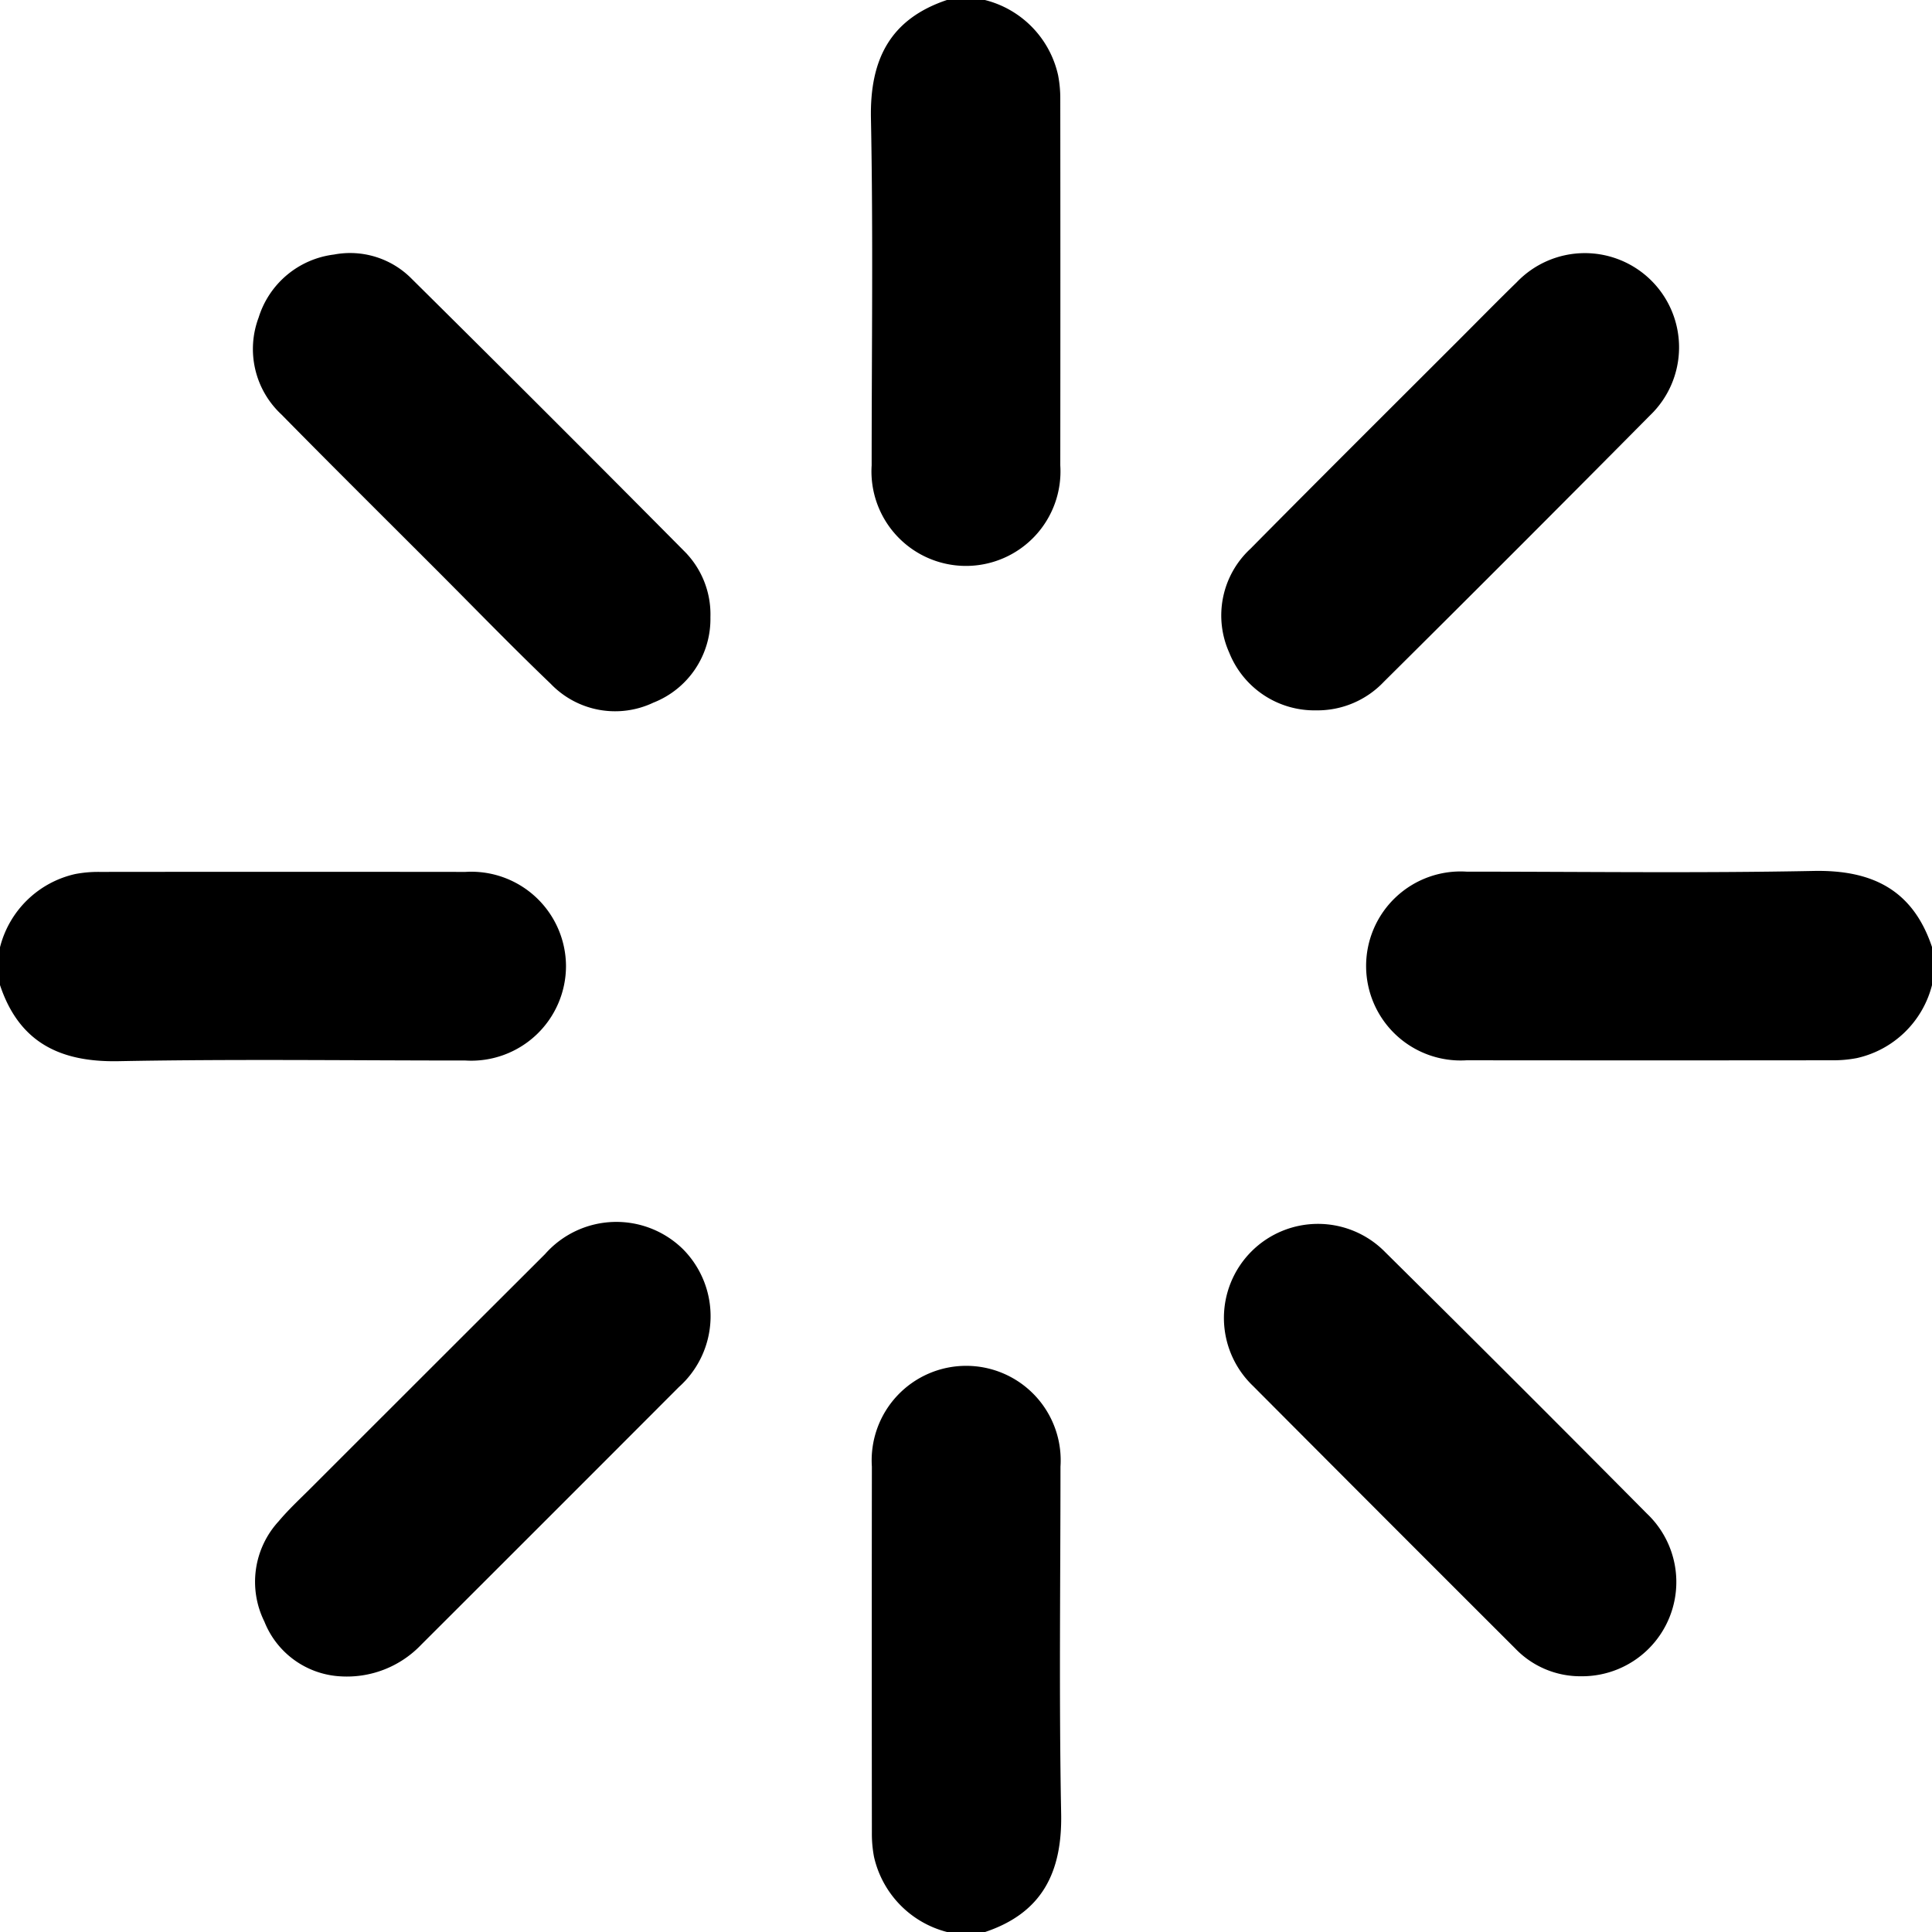 <svg xmlns="http://www.w3.org/2000/svg" width="59.998" height="60" viewBox="0 0 59.998 60">
  <g id="Group_1268" data-name="Group 1268" transform="translate(92.928 -204.072)">
    <path id="Path_49" data-name="Path 49" d="M83.652,204.072a3.1,3.1,0,0,1,2.273,2.336,3.8,3.8,0,0,1,.068.754q.006,5.681,0,11.362a2.935,2.935,0,1,1-5.858,0c0-3.592.049-7.185-.022-10.776-.036-1.825.592-3.084,2.365-3.678Z" transform="translate(-145.994 0)"/>
    <path id="Path_50" data-name="Path 50" d="M-92.928,379.6a3.112,3.112,0,0,1,2.337-2.275,3.8,3.8,0,0,1,.755-.066q5.681-.006,11.361,0a2.942,2.942,0,0,1,3.124,2.927,2.943,2.943,0,0,1-3.123,2.93c-3.592,0-7.185-.048-10.775.021-1.823.035-3.087-.588-3.679-2.364Z" transform="translate(0 -146.11)"/>
    <path id="Path_51" data-name="Path 51" d="M196.052,380.652a3.105,3.105,0,0,1-2.337,2.273,3.854,3.854,0,0,1-.754.068q-5.681.006-11.362,0a2.935,2.935,0,1,1,0-5.858c3.592,0,7.186.049,10.776-.022,1.825-.036,3.083.592,3.676,2.365Z" transform="translate(-228.98 -145.994)"/>
    <path id="Path_52" data-name="Path 52" d="M82.6,493.051a3.12,3.12,0,0,1-2.275-2.337,3.832,3.832,0,0,1-.066-.755q-.006-5.681,0-11.362a2.935,2.935,0,1,1,5.857,0c0,3.592-.048,7.185.021,10.776.035,1.823-.591,3.084-2.364,3.677Z" transform="translate(-146.111 -228.979)"/>
    <path id="Path_53" data-name="Path 53" d="M-28.46,265.678a2.792,2.792,0,0,1-1.77,2.652,2.771,2.771,0,0,1-3.189-.584c-1.2-1.149-2.352-2.339-3.524-3.512-1.614-1.615-3.236-3.221-4.836-4.849a2.776,2.776,0,0,1-.711-3.014,2.811,2.811,0,0,1,2.339-1.956,2.685,2.685,0,0,1,2.419.758q4.242,4.2,8.446,8.44A2.77,2.77,0,0,1-28.46,265.678Z" transform="translate(-42.406 -42.438)"/>
    <path id="Path_54" data-name="Path 54" d="M152.665,268.581a2.849,2.849,0,0,1-2.7-1.789,2.82,2.82,0,0,1,.656-3.228c2.153-2.178,4.325-4.337,6.489-6.5.593-.593,1.18-1.192,1.781-1.777a2.926,2.926,0,1,1,4.142,4.132q-4.118,4.157-8.272,8.279A2.841,2.841,0,0,1,152.665,268.581Z" transform="translate(-204.718 -42.449)"/>
    <path id="Path_55" data-name="Path 55" d="M-39.621,460.9a2.7,2.7,0,0,1-2.337-1.7,2.777,2.777,0,0,1,.444-3.114c.313-.373.674-.706,1.019-1.051q3.625-3.625,7.254-7.247a2.952,2.952,0,0,1,4.282-.153,2.953,2.953,0,0,1-.128,4.284q-3.992,4-8,8A3.188,3.188,0,0,1-39.621,460.9Z" transform="translate(-42.76 -204.771)"/>
    <path id="Path_56" data-name="Path 56" d="M161.46,461.411a2.8,2.8,0,0,1-2.045-.864q-4.084-4.077-8.157-8.166a2.921,2.921,0,1,1,4.124-4.137q4.081,4.038,8.124,8.116a2.927,2.927,0,0,1-2.045,5.051Z" transform="translate(-205.289 -205.283)"/>
  </g>
</svg>
